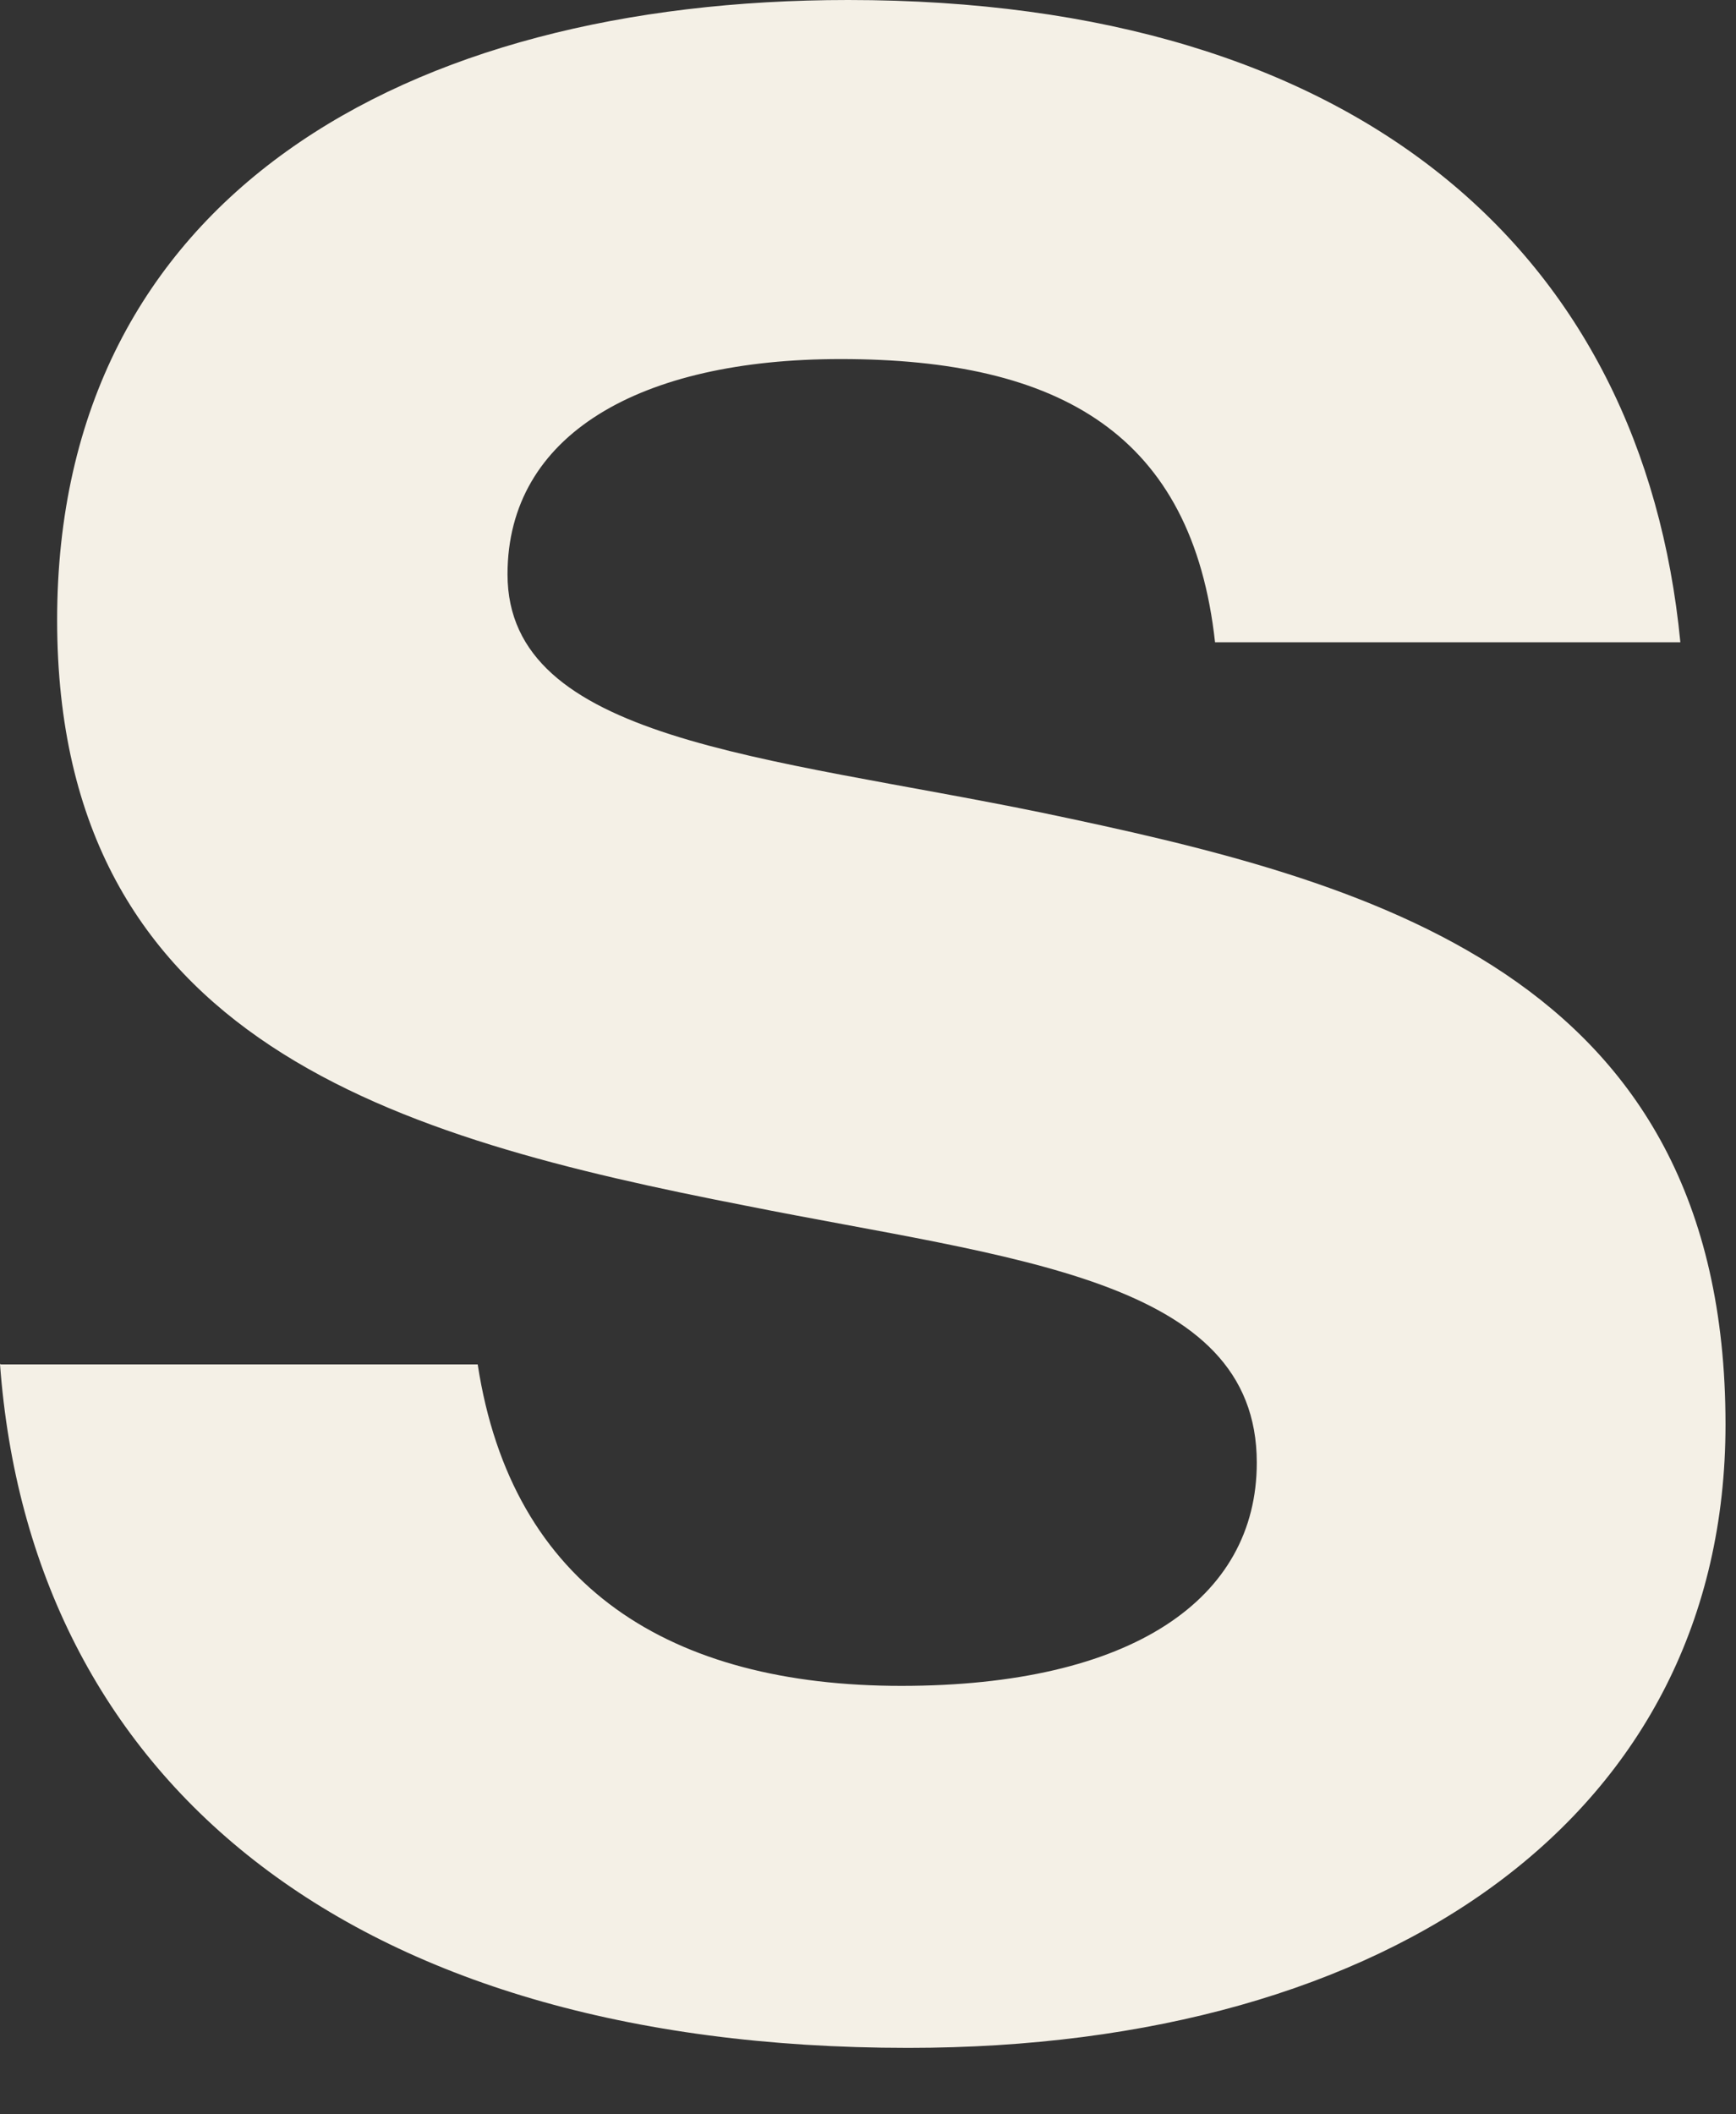 <?xml version="1.0" encoding="utf-8"?>
<svg xmlns="http://www.w3.org/2000/svg" fill="none" height="100%" overflow="visible" preserveAspectRatio="none" style="display: block;" viewBox="0 0 23 28" width="100%">
<rect x="0" y="0" width="23" height="28" fill="#333333" stroke="none"/>
<path d="M0.013 18.069H6.329C6.783 21.025 8.888 22.326 11.941 22.326C14.993 22.326 16.651 21.176 16.651 19.37C16.651 16.92 13.395 16.67 9.881 15.967C5.27 15.068 0.757 13.813 0.757 8.21C0.757 2.608 5.368 0 11.237 0C18.006 0 21.763 3.356 22.263 8.506H16.098C15.796 5.754 14.046 4.755 11.138 4.755C8.48 4.755 6.724 5.754 6.724 7.606C6.724 9.806 10.131 10.01 13.789 10.759C18.098 11.659 22.861 12.861 22.861 18.864C22.861 24.02 18.447 27.12 12.033 27.12C4.566 27.12 0.401 23.515 0 18.063L0.013 18.069Z" fill="#F4F0E6" id="Vector"/>
</svg>